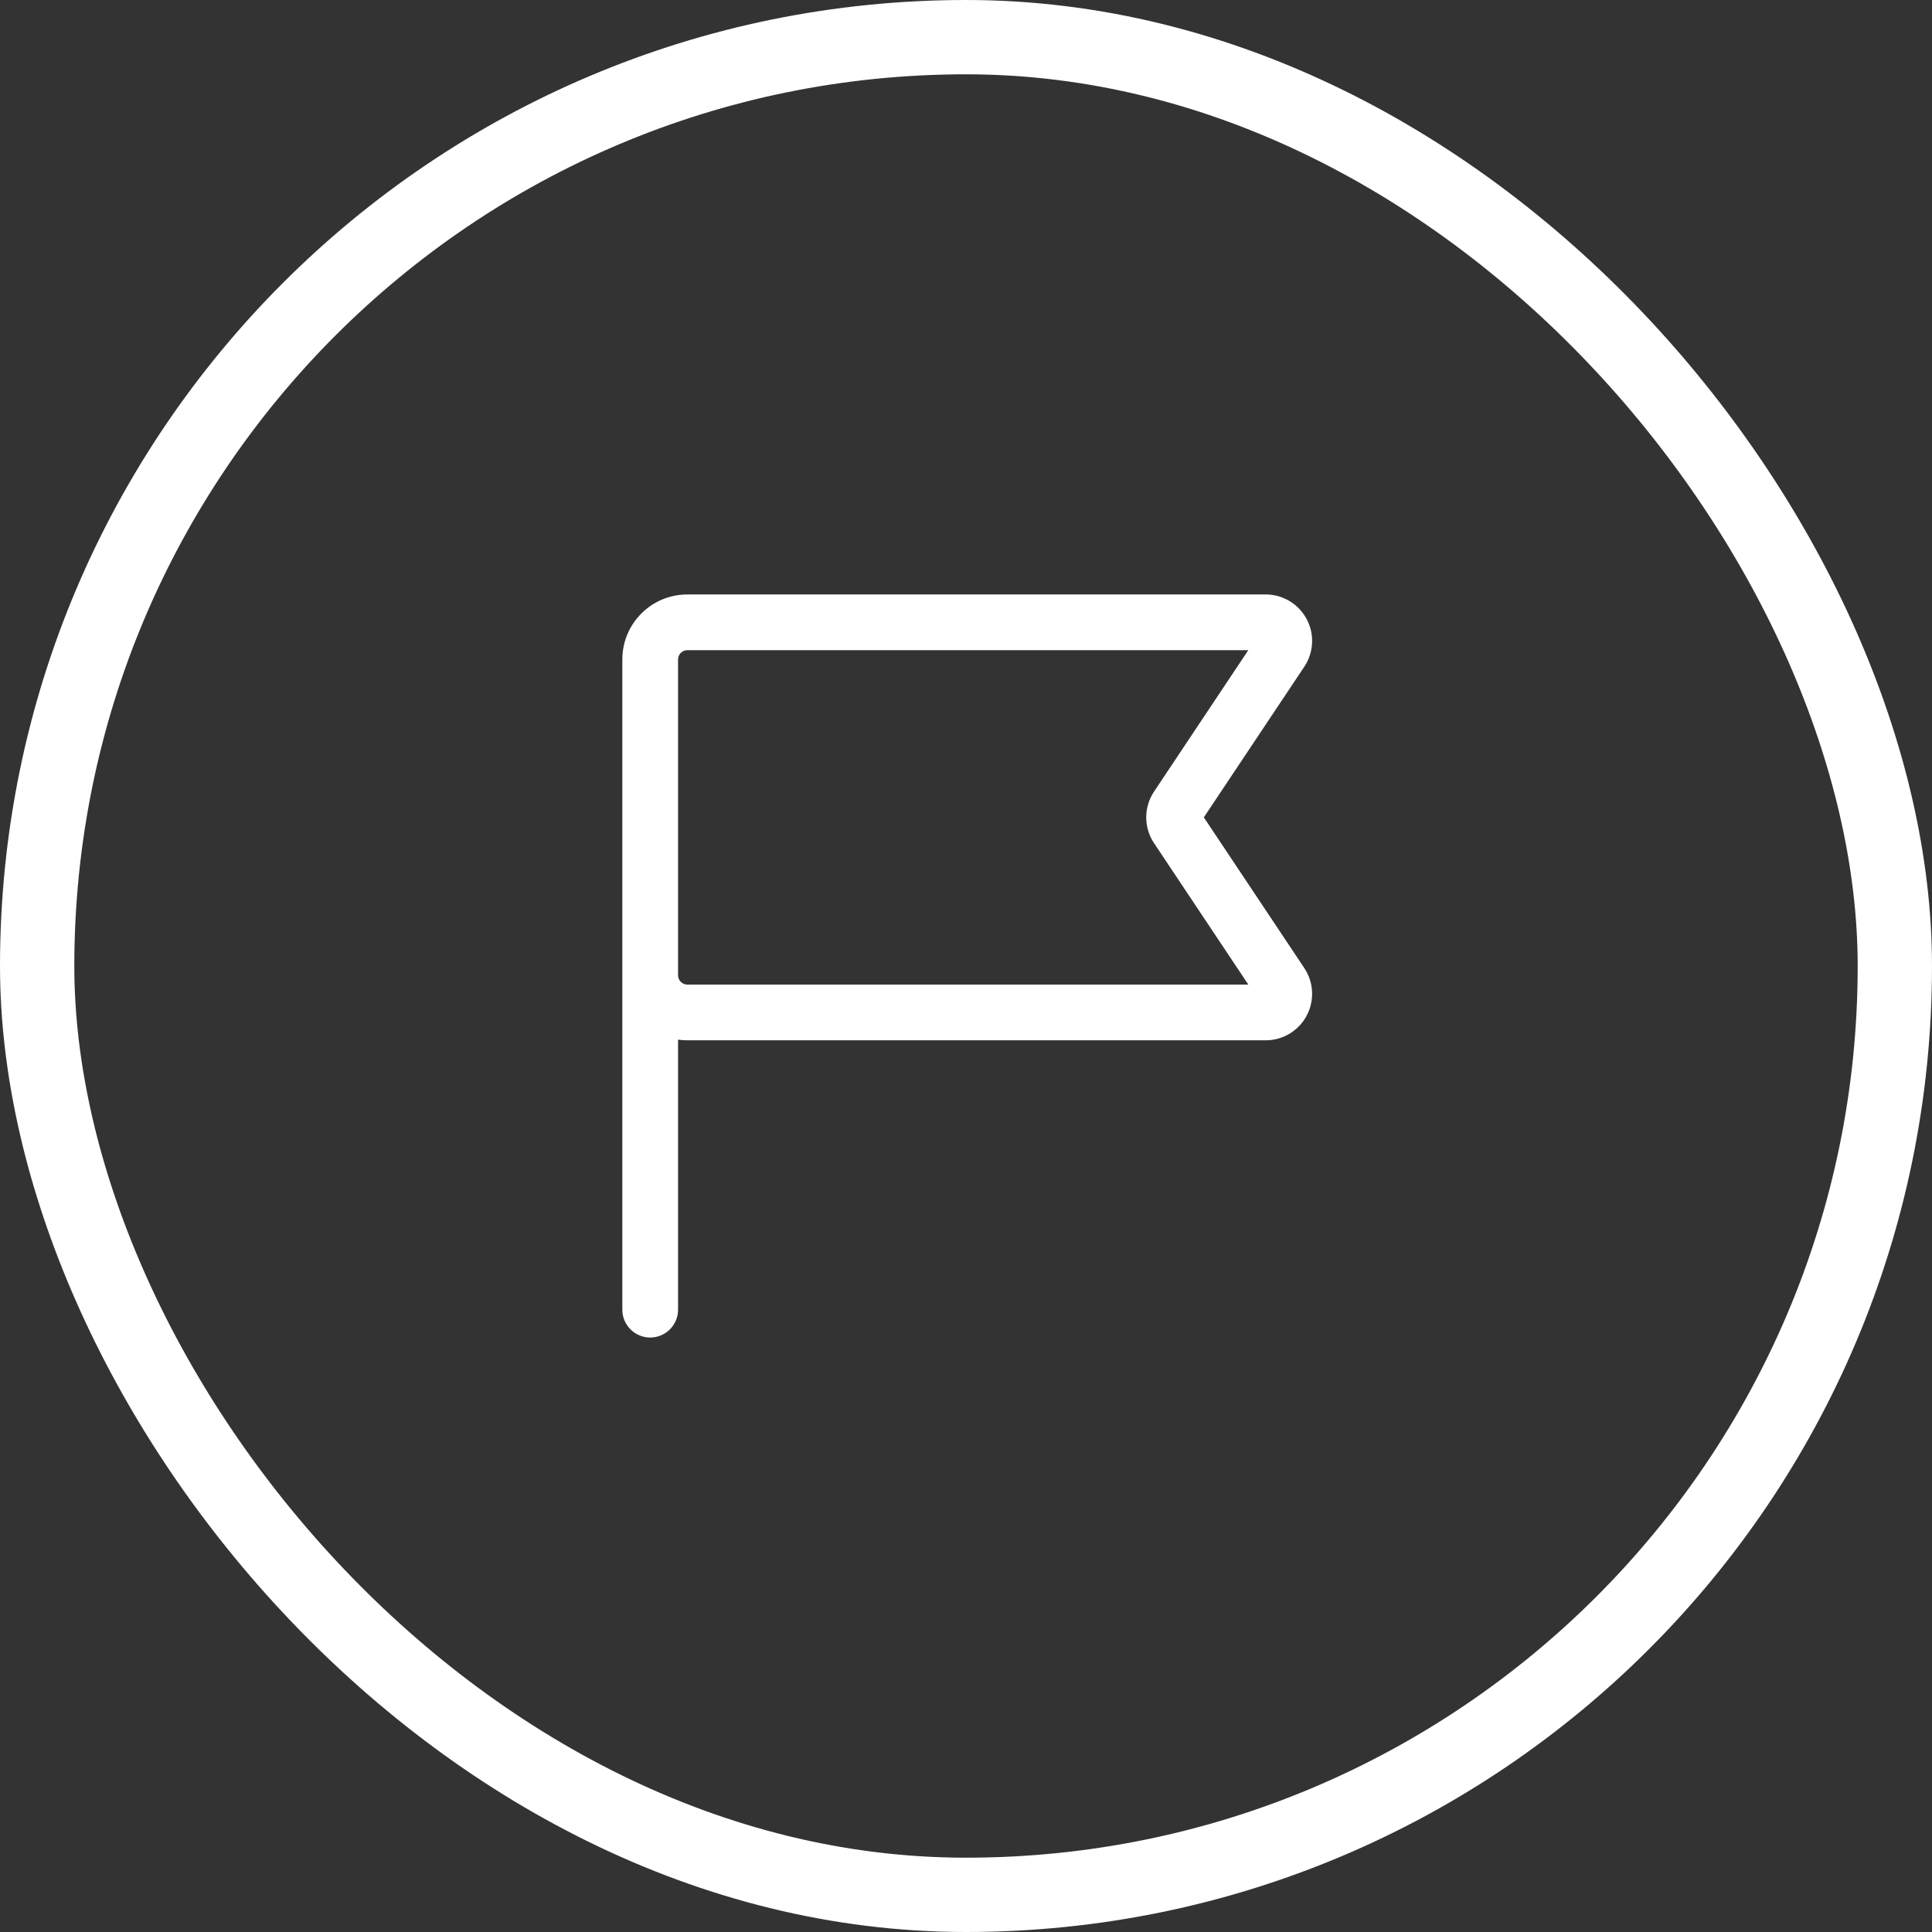 <svg width="104" height="104" viewBox="0 0 104 104" fill="none" xmlns="http://www.w3.org/2000/svg">
<rect x="0" y="0" width="104" height="104" fill="#333333" stroke="none"/>
<rect x="2" y="2" width="100" height="100" rx="50" stroke="white" stroke-width="4"/>
<path fill-rule="evenodd" clip-rule="evenodd" d="M68.132 32H37C35.067 32 33.5 33.567 33.5 35.5V70.5C33.5 71.328 34.172 72 35 72C35.828 72 36.5 71.328 36.5 70.5V55.965C36.663 55.988 36.83 56 37 56H68.132C68.625 56 69.108 55.854 69.518 55.58L69.657 55.48C70.691 54.686 70.946 53.214 70.212 52.113L64.802 43.999L70.212 35.887C70.485 35.476 70.632 34.994 70.632 34.5C70.632 33.119 69.512 32 68.132 32ZM36.5 52.5C36.5 52.776 36.724 53 37 53H67.197L62.122 45.387C61.597 44.599 61.564 43.589 62.023 42.774L62.122 42.613L67.196 35H37C36.755 35 36.55 35.177 36.508 35.41L36.5 35.5V52.5Z" fill="white"/>
</svg>
